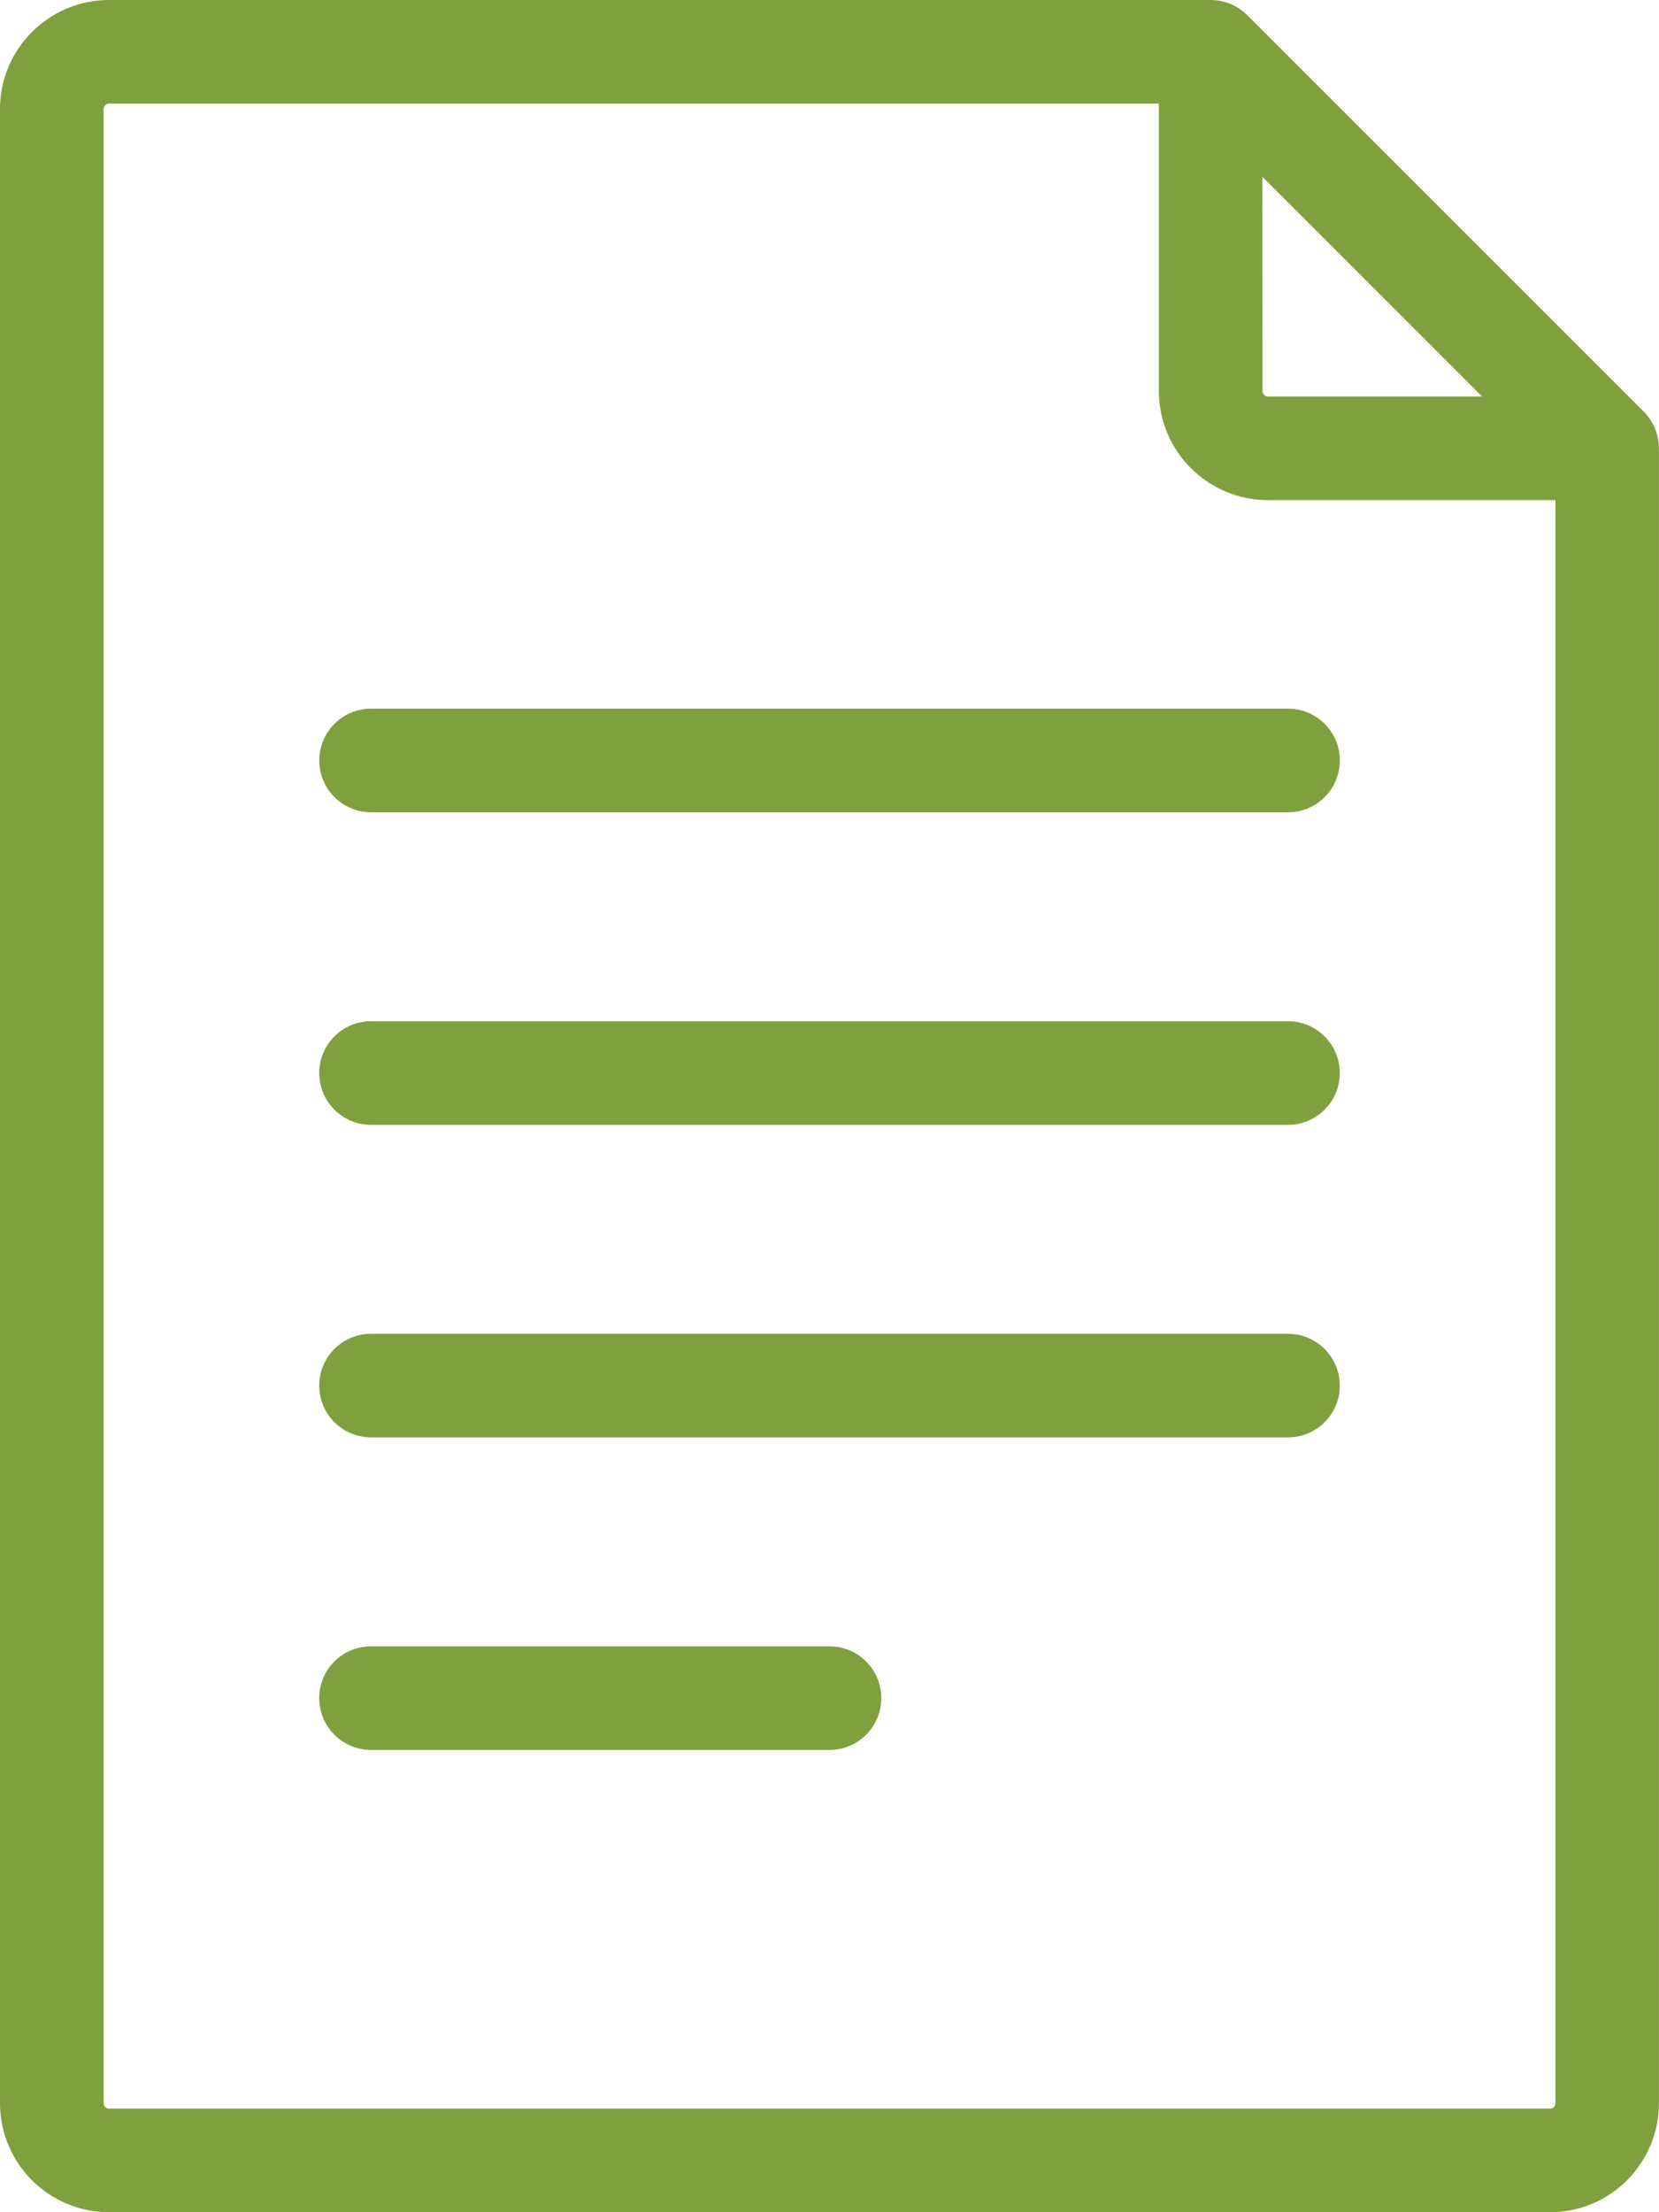 <?xml version="1.0" encoding="utf-8"?>
<!-- Generator: Adobe Illustrator 13.0.0, SVG Export Plug-In . SVG Version: 6.00 Build 14948)  -->
<!DOCTYPE svg PUBLIC "-//W3C//DTD SVG 1.1 Tiny//EN" "http://www.w3.org/Graphics/SVG/1.1/DTD/svg11-tiny.dtd">
<svg version="1.1" baseProfile="tiny" id="Layer_1" xmlns="http://www.w3.org/2000/svg" xmlns:xlink="http://www.w3.org/1999/xlink"
	 x="0px" y="0px" width="32.279px" height="43.039px" viewBox="0 0 32.279 43.039" xml:space="preserve">
<g>
	<g>
		<path fill="#7FA03E" d="M32.276,8.711c-0.002-0.259-0.104-0.512-0.293-0.702l-7.715-7.714c0,0,0,0-0.001,0
			C24.085,0.112,23.833,0,23.556,0H2.122C0.952,0,0,0.952,0,2.121v38.797c0,1.17,0.952,2.121,2.122,2.121h28.035
			c1.17,0,2.121-0.951,2.121-2.121V8.722C32.279,8.718,32.277,8.715,32.276,8.711z M24.563,3.441l4.273,4.273H24.67
			c-0.059,0-0.105-0.048-0.105-0.106L24.563,3.441L24.563,3.441z M30.263,40.918c0,0.059-0.048,0.105-0.105,0.105H2.122
			c-0.059,0-0.105-0.047-0.105-0.105V2.121c0-0.058,0.047-0.105,0.105-0.105h20.426v5.592c0,1.169,0.951,2.122,2.122,2.122h5.594
			V40.918z M6.212,14.795c0,0.557,0.452,1.008,1.009,1.008h17.84c0.557,0,1.008-0.451,1.008-1.008s-0.451-1.008-1.008-1.008H7.22
			C6.664,13.787,6.212,14.238,6.212,14.795z M25.06,19.868H7.22c-0.558,0-1.009,0.451-1.009,1.008s0.452,1.008,1.009,1.008h17.84
			c0.557,0,1.008-0.451,1.008-1.008S25.616,19.868,25.06,19.868z M25.06,25.949H7.22c-0.558,0-1.009,0.451-1.009,1.008
			s0.452,1.007,1.009,1.007h17.84c0.557,0,1.008-0.45,1.008-1.007S25.616,25.949,25.06,25.949z M16.14,32.029H7.22
			c-0.558,0-1.009,0.451-1.009,1.008s0.452,1.008,1.009,1.008h8.919c0.557,0,1.008-0.451,1.008-1.008S16.696,32.029,16.14,32.029z"
			/>
	</g>
</g>
</svg>
